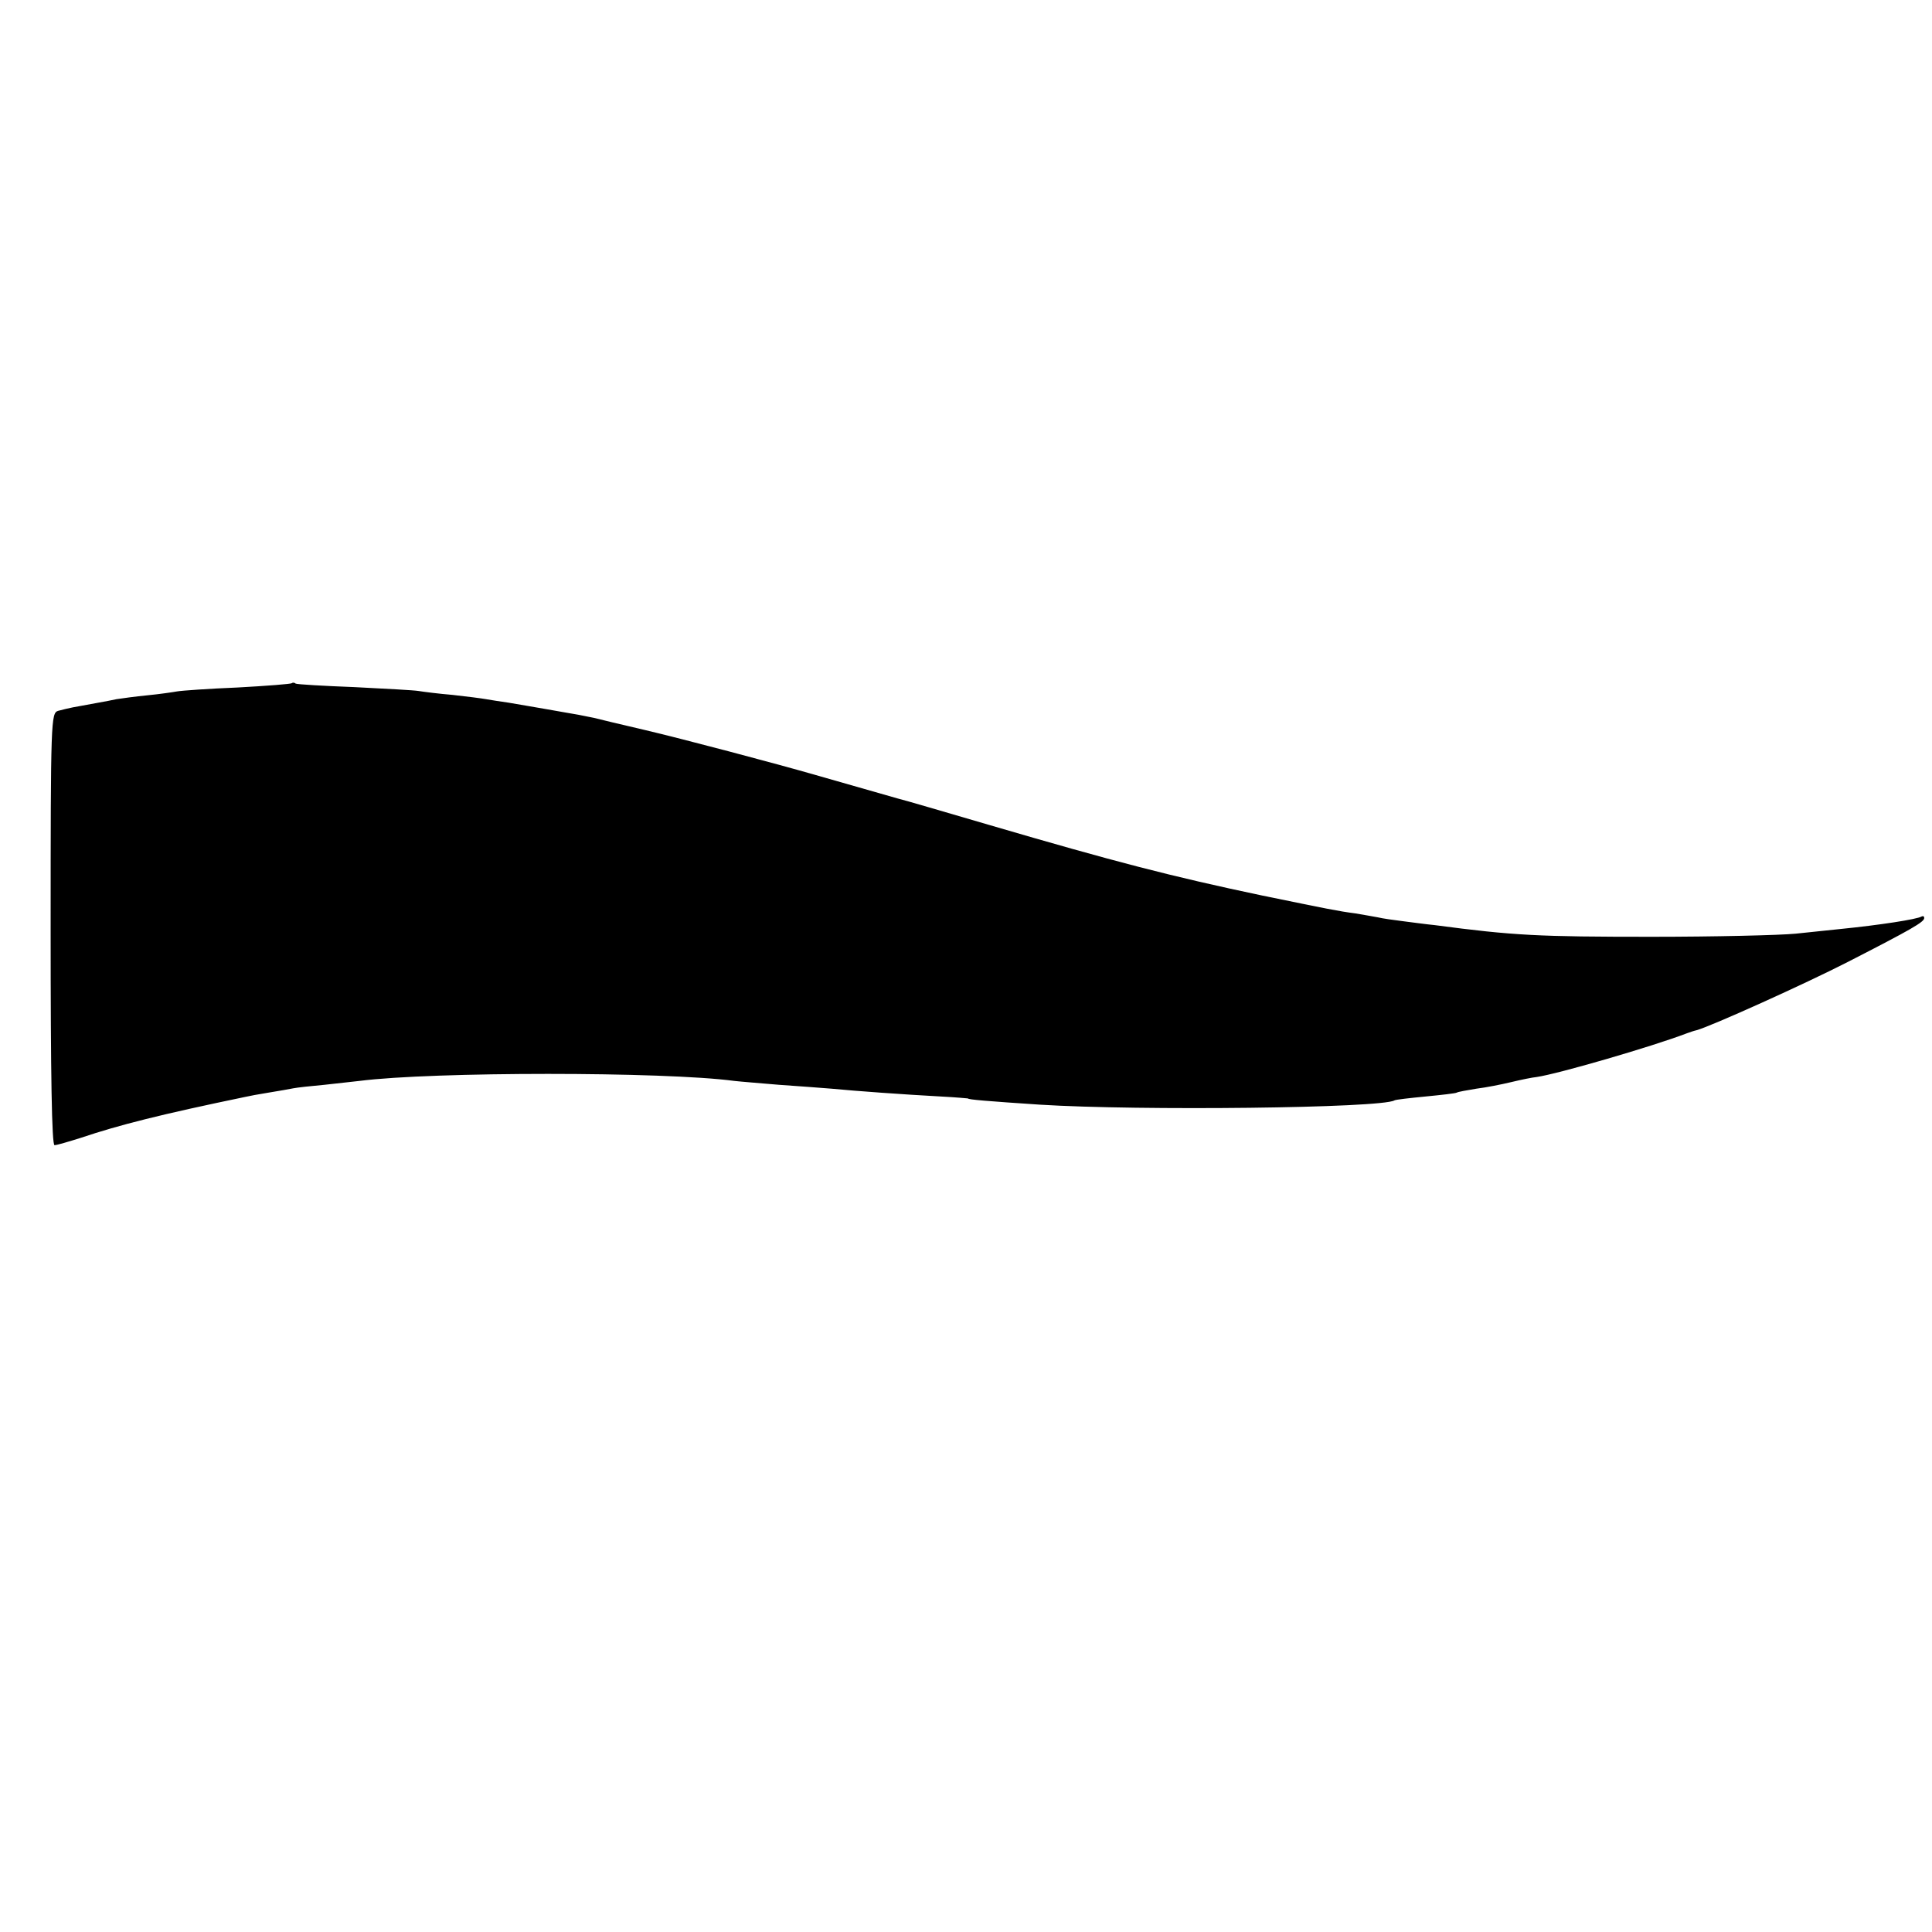 <?xml version="1.0" standalone="no"?>
<!DOCTYPE svg PUBLIC "-//W3C//DTD SVG 20010904//EN"
 "http://www.w3.org/TR/2001/REC-SVG-20010904/DTD/svg10.dtd">
<svg version="1.0" xmlns="http://www.w3.org/2000/svg"
 width="496pt" height="496pt" viewBox="0 0 496 496"
 preserveAspectRatio="xMidYMid meet">
<g transform="translate(0,496) scale(0.1,-0.1)"
fill="#000000" stroke="none">
<path d="M749 3206 c-2 -2 -65 -7 -139 -11 -74 -3 -144 -8 -155 -10 -11 -2
-45 -7 -76 -10 -31 -3 -67 -8 -80 -10 -22 -5 -70 -13 -112 -21 -10 -2 -27 -6
-38 -9 -18 -6 -19 -23 -19 -561 0 -374 3 -554 10 -554 6 0 36 9 68 19 98 33
205 60 422 105 8 2 35 7 60 11 25 4 53 9 63 11 10 2 46 6 80 9 34 4 74 8 90
10 188 24 782 24 962 0 17 -2 69 -6 115 -10 47 -3 108 -8 135 -10 62 -6 187
-15 280 -20 39 -2 70 -5 70 -5 0 -3 50 -7 185 -16 255 -16 876 -9 910 11 3 2
39 6 80 10 41 4 77 8 80 10 3 2 26 6 50 10 25 3 65 11 90 17 25 6 54 12 65 13
55 8 296 78 385 112 8 3 20 7 25 8 35 9 281 120 390 176 162 83 195 102 195
112 0 5 -3 6 -7 4 -11 -7 -108 -22 -208 -32 -22 -2 -74 -8 -115 -12 -41 -4
-208 -8 -370 -8 -290 0 -353 3 -557 30 -21 2 -57 7 -81 10 -24 3 -53 7 -65 10
-12 2 -38 7 -57 10 -46 6 -69 11 -240 46 -233 49 -379 87 -700 181 -113 33
-218 64 -235 68 -52 15 -179 51 -210 60 -100 29 -346 94 -440 116 -60 14 -119
28 -130 31 -11 2 -29 6 -40 8 -11 2 -47 8 -80 14 -33 6 -77 13 -99 17 -21 3
-47 7 -58 9 -11 2 -49 7 -86 11 -36 3 -75 8 -87 10 -11 2 -85 6 -165 10 -79 3
-147 7 -151 9 -3 3 -8 3 -10 1z"/>
</g>
</svg>
